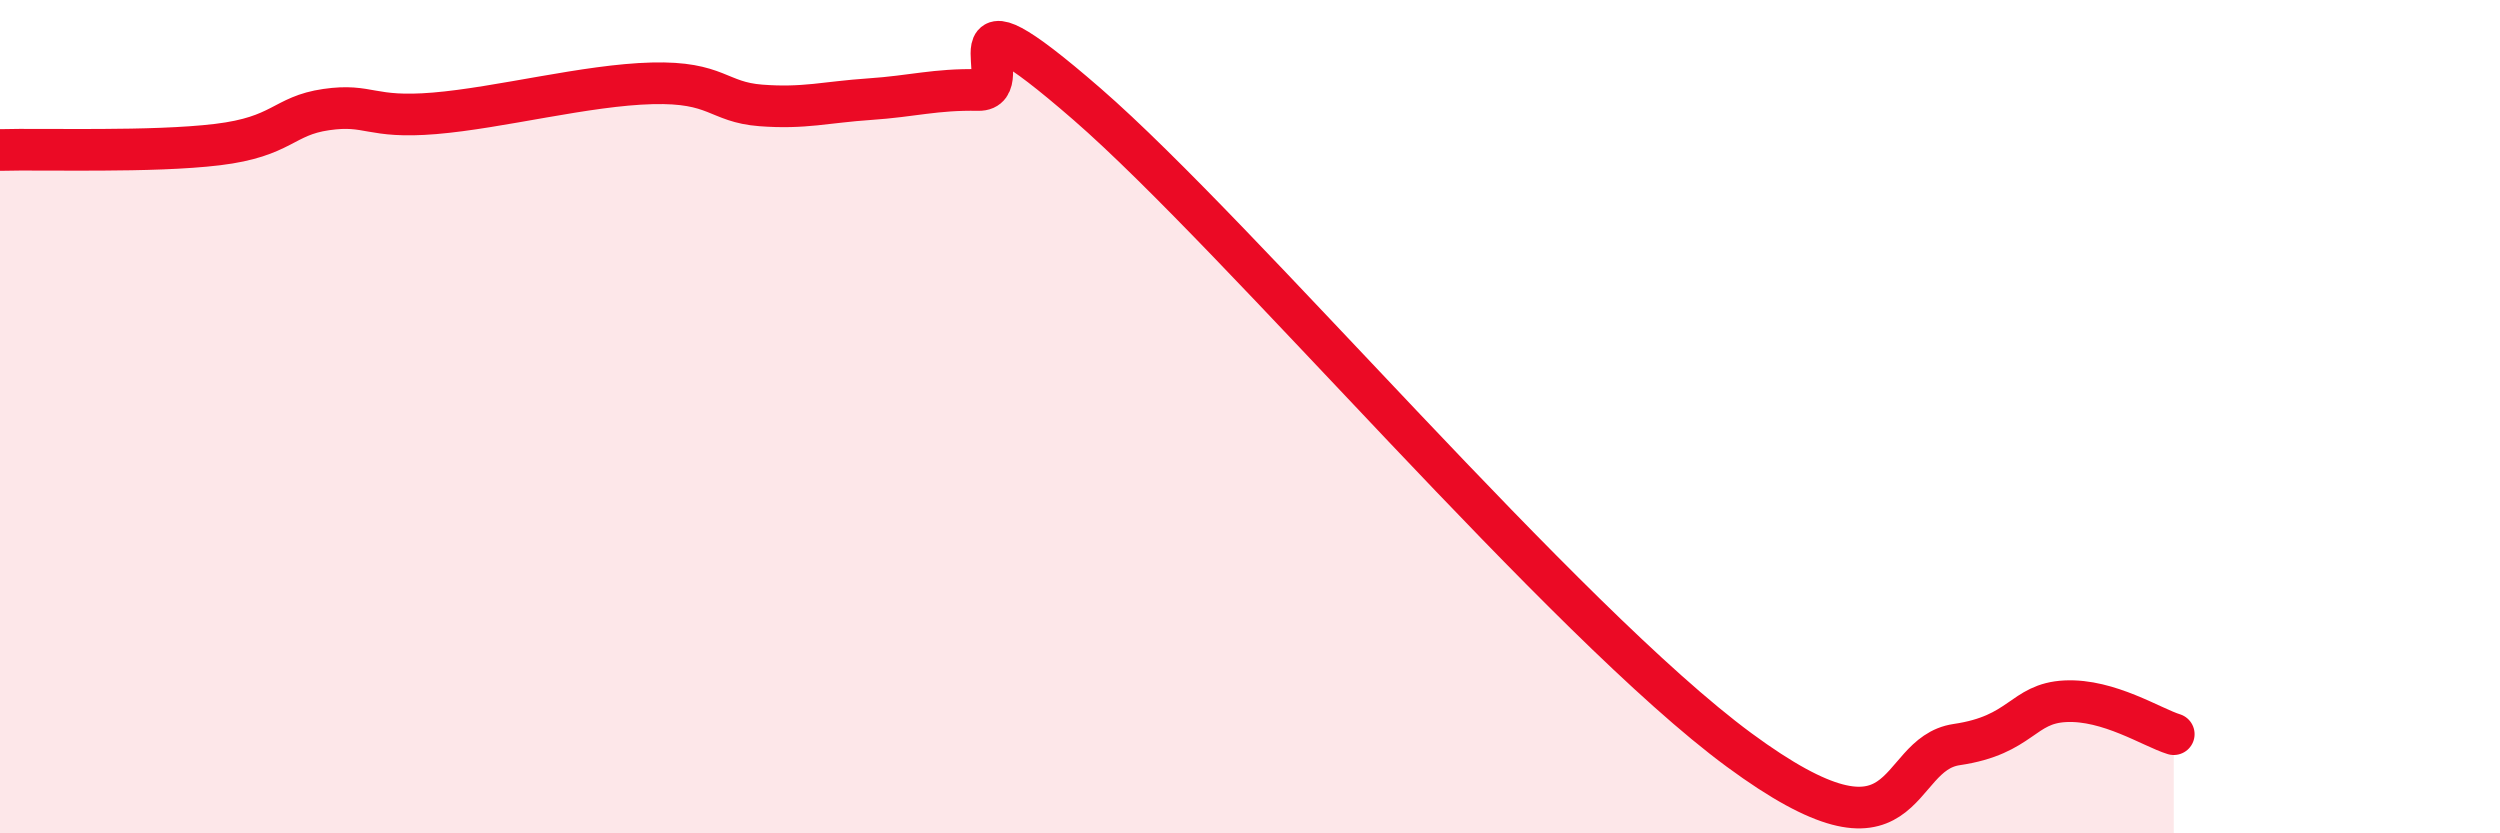 
    <svg width="60" height="20" viewBox="0 0 60 20" xmlns="http://www.w3.org/2000/svg">
      <path
        d="M 0,3.6 C 1.04,3.57 3.65,3.66 5.22,3.47 C 6.79,3.28 6.79,2.78 7.83,2.63 C 8.87,2.48 8.87,2.85 10.43,2.72 C 11.99,2.59 14.08,2.04 15.65,2 C 17.22,1.96 17.22,2.45 18.26,2.53 C 19.3,2.61 19.83,2.45 20.87,2.38 C 21.91,2.31 22.44,2.14 23.48,2.16 C 24.52,2.18 22.44,-0.67 26.09,2.5 C 29.74,5.67 37.57,14.93 41.74,18 C 45.91,21.07 45.39,18.1 46.96,17.87 C 48.53,17.64 48.53,16.88 49.57,16.83 C 50.61,16.78 51.65,17.46 52.17,17.62L52.17 20L0 20Z"
        fill="#EB0A25"
        opacity="0.1"
        stroke-linecap="round"
        stroke-linejoin="round"
      />
      <path
        d="M 0,3.6 C 1.04,3.57 3.65,3.66 5.22,3.47 C 6.79,3.28 6.79,2.78 7.83,2.63 C 8.87,2.48 8.87,2.85 10.43,2.72 C 11.99,2.59 14.08,2.04 15.65,2 C 17.22,1.96 17.22,2.45 18.26,2.53 C 19.3,2.61 19.83,2.45 20.87,2.38 C 21.91,2.31 22.44,2.14 23.48,2.16 C 24.52,2.18 22.44,-0.67 26.09,2.5 C 29.74,5.67 37.57,14.93 41.74,18 C 45.91,21.07 45.39,18.1 46.96,17.87 C 48.53,17.64 48.53,16.88 49.57,16.83 C 50.61,16.78 51.65,17.46 52.17,17.62"
        stroke="#EB0A25"
        stroke-width="1"
        fill="none"
        stroke-linecap="round"
        stroke-linejoin="round"
      />
    </svg>
  